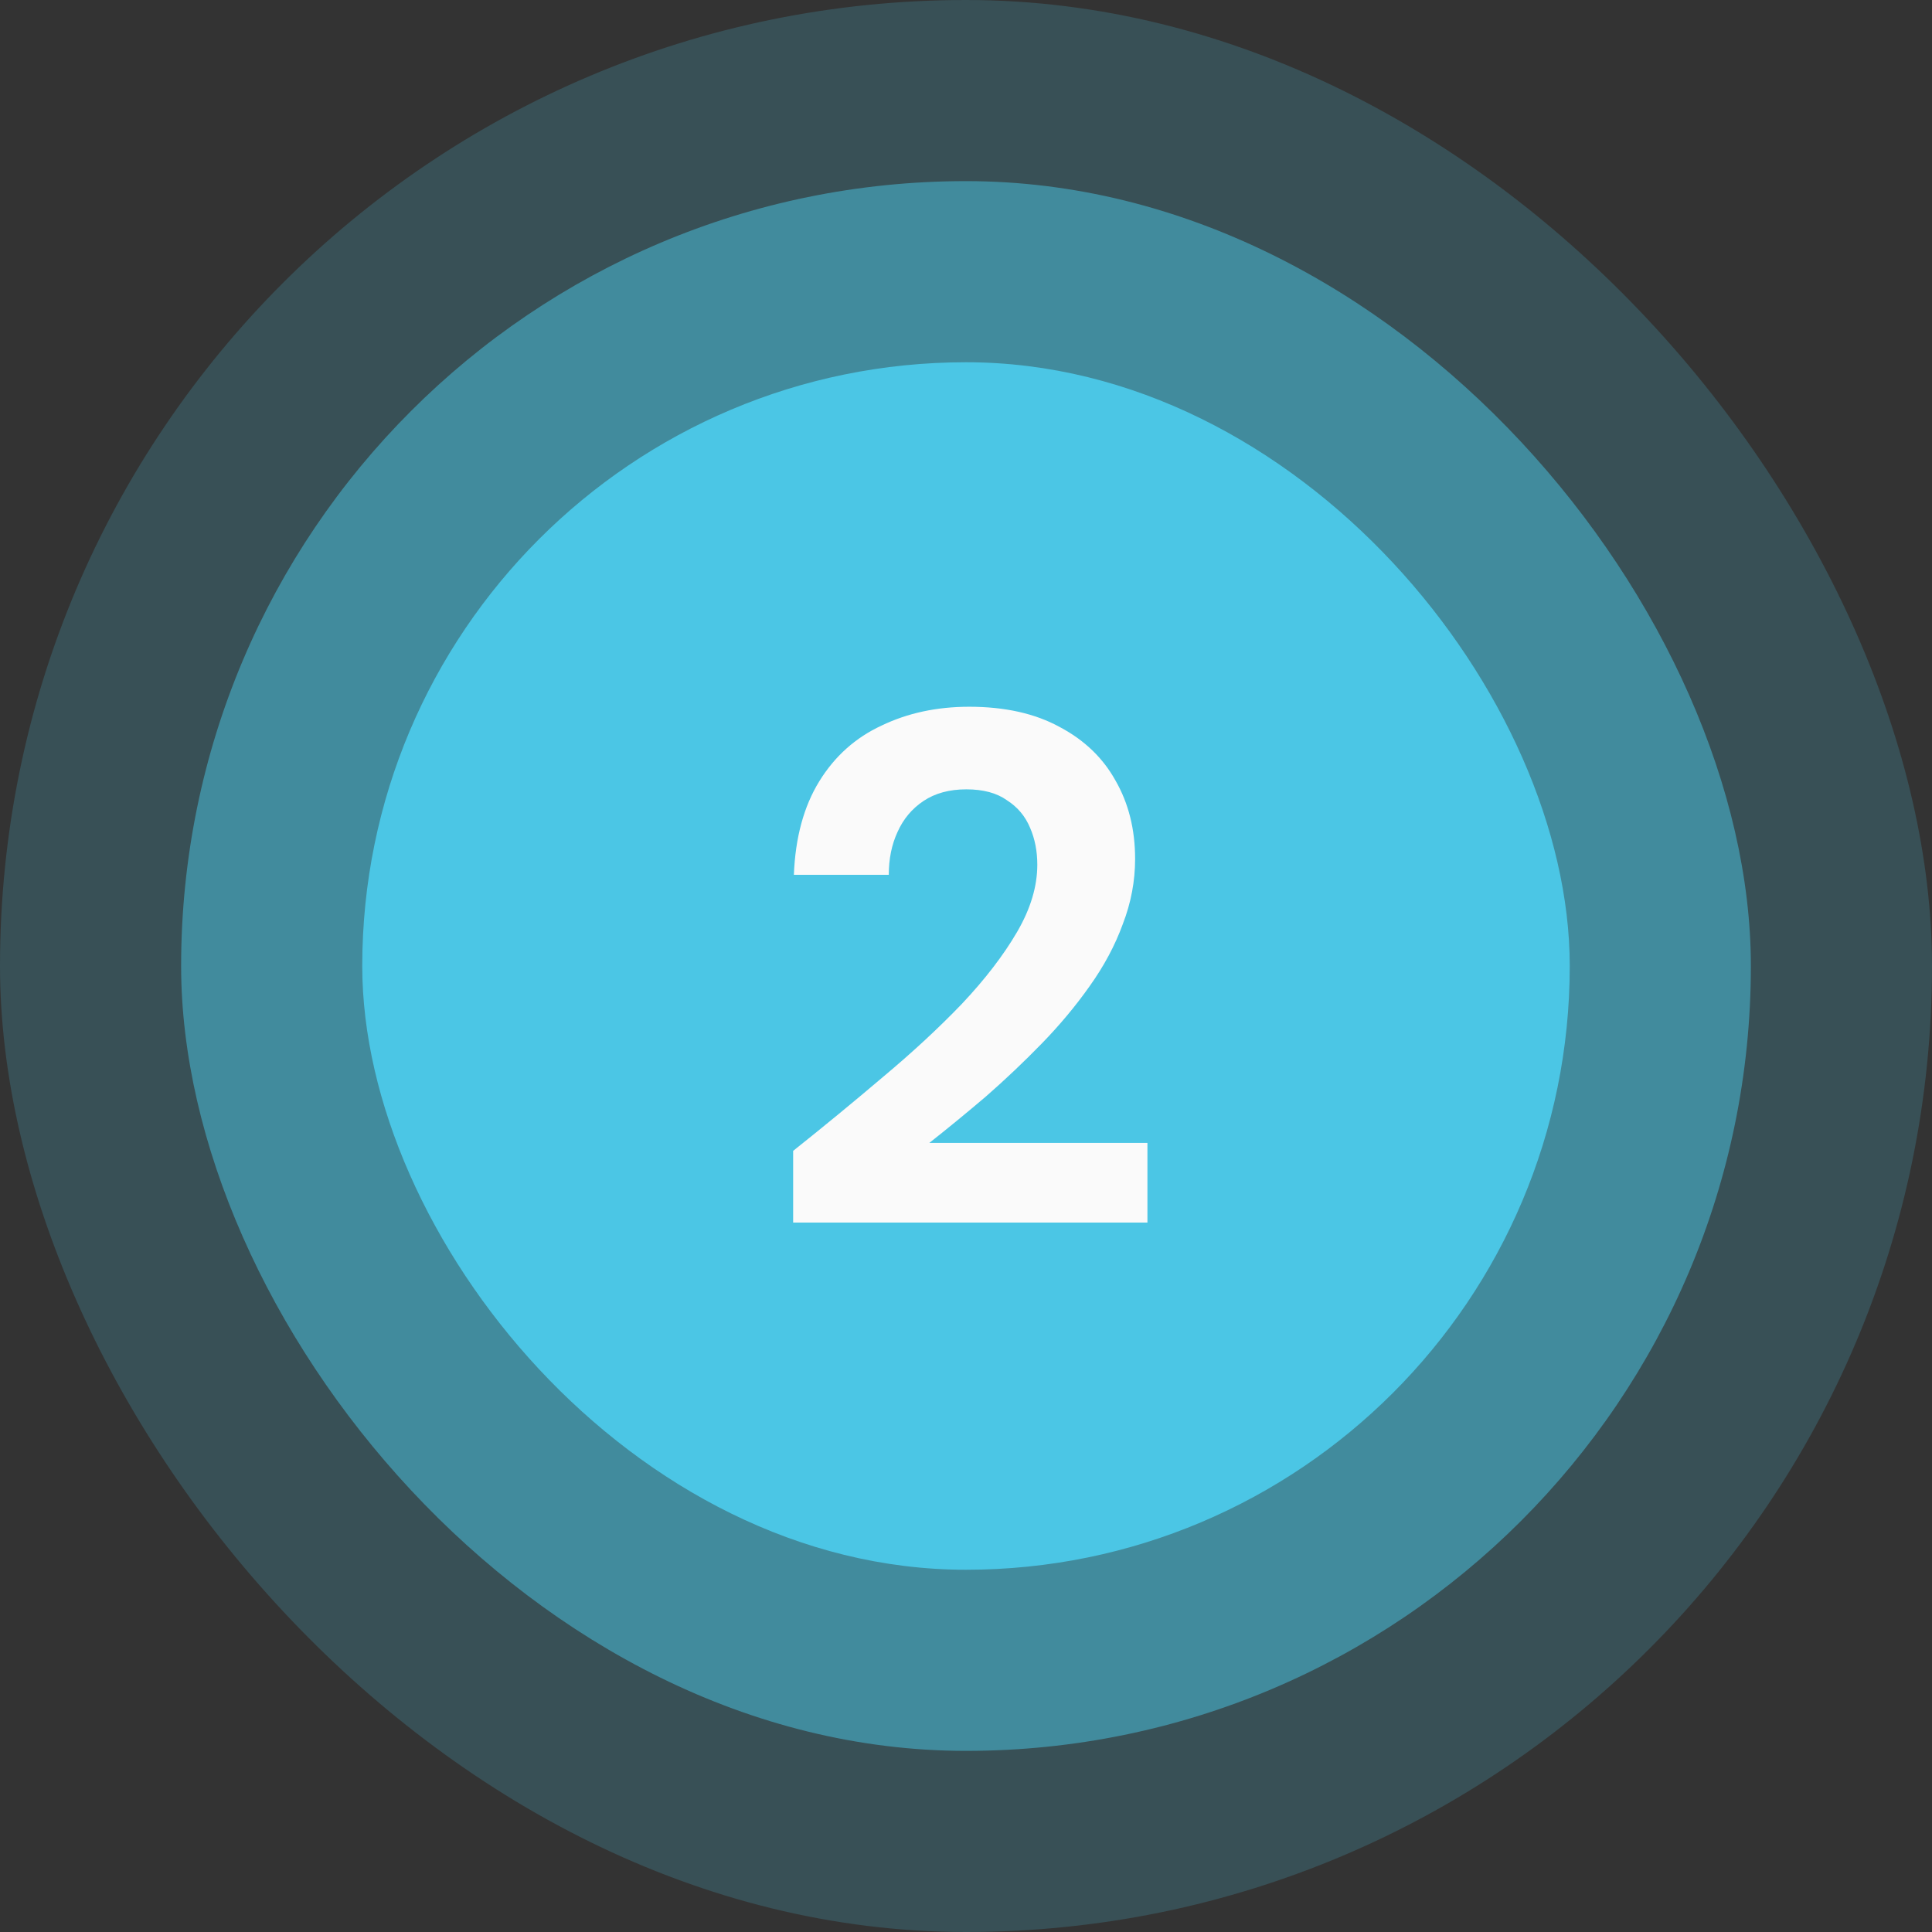 <svg xmlns="http://www.w3.org/2000/svg" width="64" height="64" viewBox="0 0 64 64" fill="none"><rect x="0" y="0" width="64" height="64" fill="#333333" stroke="none"/><rect width="64" height="64" rx="32" fill="#4BC6E5" fill-opacity="0.2"></rect><rect x="6" y="6" width="52" height="52" rx="26" fill="#4BC6E5" fill-opacity="0.5"></rect><rect x="12" y="12" width="40" height="40" rx="20" fill="#4BC6E5"></rect><path d="M26.274 40.5V38.124C27.298 37.308 28.29 36.492 29.25 35.676C30.226 34.86 31.098 34.052 31.866 33.252C32.634 32.436 33.242 31.644 33.69 30.876C34.138 30.108 34.362 29.364 34.362 28.644C34.362 28.196 34.282 27.788 34.122 27.42C33.962 27.036 33.706 26.732 33.354 26.508C33.018 26.268 32.57 26.148 32.01 26.148C31.45 26.148 30.978 26.276 30.594 26.532C30.21 26.788 29.922 27.132 29.73 27.564C29.538 27.98 29.442 28.452 29.442 28.98H26.298C26.346 27.748 26.626 26.716 27.138 25.884C27.65 25.052 28.338 24.436 29.202 24.036C30.066 23.62 31.034 23.412 32.106 23.412C33.29 23.412 34.29 23.636 35.106 24.084C35.922 24.516 36.538 25.108 36.954 25.86C37.386 26.612 37.602 27.476 37.602 28.452C37.602 29.188 37.466 29.908 37.194 30.612C36.938 31.316 36.57 32.004 36.09 32.676C35.626 33.332 35.098 33.964 34.506 34.572C33.914 35.18 33.298 35.764 32.658 36.324C32.018 36.868 31.394 37.38 30.786 37.86H38.01V40.5H26.274Z" fill="#FAFAFA"></path></svg>